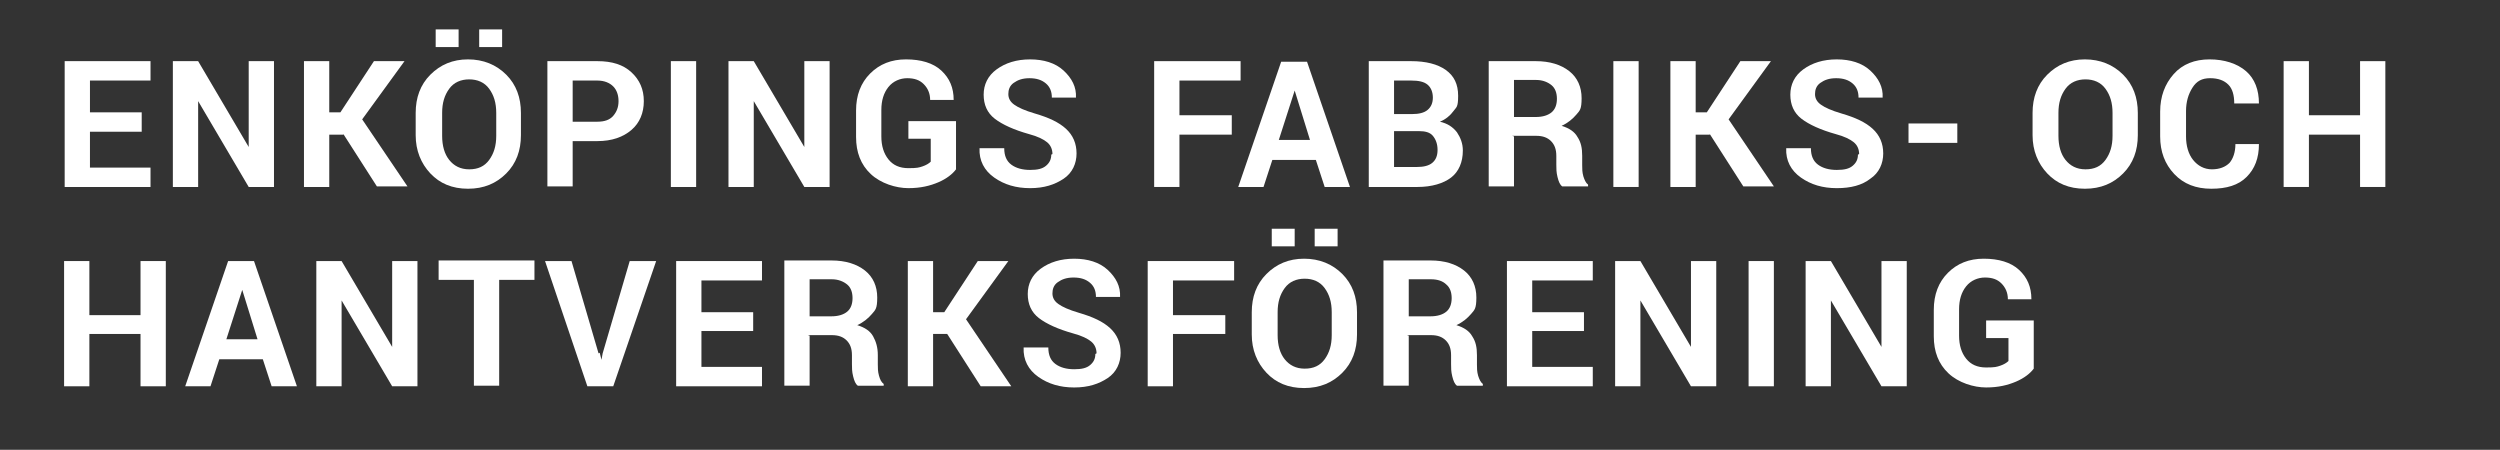 <?xml version="1.0" encoding="UTF-8"?>
<svg xmlns="http://www.w3.org/2000/svg" id="Lager_1" data-name="Lager 1" version="1.1" viewBox="0 0 425.2 76.5">
  <rect x="0" y="0" width="425.2" height="76.5" fill="#333333" stroke="none"/>
  <defs>
    <style>
      .cls-1 {
        fill: #fff;
        stroke-width: 0px;
      }
    </style>
  </defs>
  <path class="cls-1" d="M24.1,22.4h-8.8v6.1h10.3v3.3h-14.6V10.4h14.6v3.3h-10.3v5.4h8.8v3.3Z"></path>
  <path class="cls-1" d="M46.6,31.8h-4.3l-8.6-14.6h0v14.6h-4.3V10.4h4.3l8.6,14.6h0v-14.6h4.3v21.3Z"></path>
  <path class="cls-1" d="M58.4,22.9h-2.4v8.9h-4.3V10.4h4.3v8.7h1.9l5.7-8.7h5.2l-7.2,9.9,7.7,11.4h-5.2l-5.7-8.9Z"></path>
  <path class="cls-1" d="M88.6,23c0,2.6-.8,4.8-2.5,6.5s-3.8,2.6-6.5,2.6-4.8-.9-6.4-2.6-2.5-3.9-2.5-6.5v-3.8c0-2.6.8-4.8,2.5-6.5s3.8-2.6,6.4-2.6,4.8.9,6.5,2.6,2.5,3.9,2.5,6.5v3.8ZM78,8h-3.9v-3h3.9v3ZM84.4,19.2c0-1.7-.4-3-1.2-4.1-.8-1.1-2-1.6-3.4-1.6s-2.6.5-3.4,1.6-1.2,2.4-1.2,4.1v3.9c0,1.7.4,3.1,1.2,4.1s1.9,1.6,3.4,1.6,2.6-.5,3.4-1.6,1.2-2.4,1.2-4.1v-3.9ZM85.4,8h-3.9v-3h3.9v3Z"></path>
  <path class="cls-1" d="M97.4,24v7.7h-4.3V10.4h8.5c2.5,0,4.4.6,5.8,1.9s2.1,2.9,2.1,4.9-.7,3.7-2.1,4.9-3.3,1.9-5.8,1.9h-4.2ZM97.4,20.7h4.2c1.2,0,2.1-.3,2.7-1s.9-1.5.9-2.5-.3-1.9-.9-2.5-1.5-1-2.7-1h-4.2v7Z"></path>
  <path class="cls-1" d="M118.4,31.8h-4.3V10.4h4.3v21.3Z"></path>
  <path class="cls-1" d="M141.1,31.8h-4.3l-8.6-14.6h0v14.6h-4.3V10.4h4.3l8.6,14.6h0v-14.6h4.3v21.3Z"></path>
  <path class="cls-1" d="M162.6,28.8c-.6.8-1.6,1.6-3,2.2s-3,1-5.1,1-4.7-.8-6.4-2.4-2.5-3.7-2.5-6.3v-4.5c0-2.6.8-4.7,2.4-6.3s3.6-2.4,6.1-2.4,4.6.6,6,1.9,2.1,2.9,2.1,5h0c0,0-4,0-4,0,0-1.1-.4-2-1.1-2.7s-1.6-1-2.8-1-2.4.5-3.2,1.5-1.2,2.3-1.2,3.9v4.5c0,1.6.4,2.9,1.2,3.9s1.9,1.5,3.4,1.5,1.8-.1,2.4-.3,1.1-.5,1.4-.8v-3.9h-3.8v-3h8.1v8Z"></path>
  <path class="cls-1" d="M179,26.2c0-.8-.3-1.5-.9-2s-1.6-1-3.1-1.4c-2.5-.7-4.5-1.6-5.8-2.6s-1.9-2.4-1.9-4.1.7-3.2,2.2-4.3,3.4-1.7,5.7-1.7,4.3.6,5.7,1.9,2.2,2.8,2.1,4.6h0c0,0-4.1,0-4.1,0,0-1-.3-1.8-1-2.4s-1.6-.9-2.8-.9-2,.3-2.7.8-.9,1.2-.9,1.9.3,1.3,1,1.8,1.8,1,3.5,1.5c2.4.7,4.1,1.5,5.3,2.6s1.8,2.5,1.8,4.2-.7,3.3-2.2,4.3-3.3,1.6-5.7,1.6-4.4-.6-6.1-1.8-2.6-2.9-2.5-5h0c0,0,4.2,0,4.2,0,0,1.3.4,2.2,1.2,2.8s1.9.9,3.2.9,2.1-.2,2.7-.7.9-1.1.9-1.9Z"></path>
  <path class="cls-1" d="M209.5,22.9h-8.9v8.9h-4.3V10.4h14.7v3.3h-10.4v5.9h8.9v3.3Z"></path>
  <path class="cls-1" d="M223.9,27.2h-7.5l-1.5,4.6h-4.3l7.3-21.3h4.4l7.3,21.3h-4.3l-1.5-4.6ZM217.4,23.8h5.4l-2.6-8.4h0l-2.7,8.4Z"></path>
  <path class="cls-1" d="M232.8,31.8V10.4h7.2c2.5,0,4.5.5,5.9,1.5s2.1,2.4,2.1,4.4-.3,1.9-.8,2.6-1.3,1.4-2.3,1.8c1.3.3,2.2.9,2.9,1.8.6.9,1,1.9,1,3.1,0,2-.7,3.6-2,4.6s-3.3,1.6-5.7,1.6h-8.2ZM237.1,19.4h3.1c1.1,0,2-.2,2.6-.7s.9-1.2.9-2.1-.3-1.7-.9-2.2-1.5-.7-2.8-.7h-2.9v5.6ZM237.1,22.3v6.1h3.9c1.1,0,2-.2,2.6-.7s.9-1.2.9-2.2-.3-1.8-.8-2.4c-.5-.6-1.3-.8-2.4-.8h-4.3Z"></path>
  <path class="cls-1" d="M257.5,23.2v8.5h-4.3V10.4h8c2.4,0,4.3.6,5.7,1.7,1.4,1.1,2.1,2.7,2.1,4.6s-.3,2.1-.9,2.8-1.4,1.4-2.5,1.9c1.3.4,2.2,1,2.7,1.9.6.9.8,1.9.8,3.2v1.6c0,.6,0,1.2.2,1.9.2.6.4,1.1.8,1.4v.3h-4.4c-.4-.3-.6-.8-.8-1.6s-.2-1.4-.2-2.1v-1.5c0-1.1-.3-1.9-.9-2.5s-1.4-.9-2.5-.9h-4.1ZM257.5,19.9h3.7c1.2,0,2.1-.3,2.7-.8s.9-1.3.9-2.3-.3-1.8-.9-2.3-1.5-.9-2.6-.9h-3.8v6.2Z"></path>
  <path class="cls-1" d="M278.7,31.8h-4.3V10.4h4.3v21.3Z"></path>
  <path class="cls-1" d="M290.8,22.9h-2.4v8.9h-4.3V10.4h4.3v8.7h1.9l5.7-8.7h5.2l-7.2,9.9,7.7,11.4h-5.2l-5.7-8.9Z"></path>
  <path class="cls-1" d="M316.2,26.2c0-.8-.3-1.5-.9-2-.6-.5-1.6-1-3.1-1.4-2.5-.7-4.5-1.6-5.8-2.6s-1.9-2.4-1.9-4.1.7-3.2,2.2-4.3c1.5-1.1,3.4-1.7,5.7-1.7s4.3.6,5.7,1.9,2.2,2.8,2.1,4.6h0c0,0-4.1,0-4.1,0,0-1-.3-1.8-1-2.4-.7-.6-1.6-.9-2.8-.9s-2,.3-2.7.8-.9,1.2-.9,1.9.3,1.3,1,1.8c.7.5,1.8,1,3.5,1.5,2.4.7,4.1,1.5,5.3,2.6s1.8,2.5,1.8,4.2-.7,3.3-2.2,4.3c-1.4,1.1-3.3,1.6-5.7,1.6s-4.4-.6-6.1-1.8-2.6-2.9-2.5-5h0c0,0,4.2,0,4.2,0,0,1.3.4,2.2,1.2,2.8.8.6,1.9.9,3.2.9s2.1-.2,2.7-.7.9-1.1.9-1.9Z"></path>
  <path class="cls-1" d="M332.9,24.3h-8.3v-3.3h8.3v3.3Z"></path>
  <path class="cls-1" d="M363.6,23c0,2.6-.8,4.8-2.5,6.5-1.7,1.7-3.8,2.6-6.5,2.6s-4.8-.9-6.4-2.6-2.5-3.9-2.5-6.5v-3.8c0-2.6.8-4.8,2.5-6.5s3.8-2.6,6.4-2.6,4.8.9,6.5,2.6,2.5,3.9,2.5,6.5v3.8ZM359.3,19.2c0-1.7-.4-3-1.2-4.1-.8-1.1-2-1.6-3.4-1.6s-2.6.5-3.4,1.6-1.2,2.4-1.2,4.1v3.9c0,1.7.4,3.1,1.2,4.1s1.9,1.6,3.4,1.6,2.6-.5,3.4-1.6,1.2-2.4,1.2-4.1v-3.9Z"></path>
  <path class="cls-1" d="M384.2,24.5h0c0,2.4-.7,4.2-2.1,5.6s-3.4,2-6,2-4.7-.8-6.3-2.5-2.4-3.8-2.4-6.4v-4.2c0-2.6.8-4.7,2.3-6.4s3.6-2.5,6.1-2.5,4.7.7,6.2,2,2.2,3.2,2.2,5.5h0c0,0-4.2,0-4.2,0,0-1.4-.3-2.5-1-3.2s-1.7-1.1-3.1-1.1-2.3.5-3,1.6-1.1,2.4-1.1,4v4.3c0,1.6.4,3,1.2,4s1.9,1.6,3.2,1.6,2.3-.4,3-1.1c.6-.7,1-1.8,1-3.2h4.1Z"></path>
  <path class="cls-1" d="M405.7,31.8h-4.3v-8.9h-8.7v8.9h-4.3V10.4h4.3v9.2h8.7v-9.2h4.3v21.3Z"></path>
  <path class="cls-1" d="M28.2,65.7h-4.3v-8.9h-8.7v8.9h-4.3v-21.3h4.3v9.2h8.7v-9.2h4.3v21.3Z"></path>
  <path class="cls-1" d="M44.8,61.1h-7.5l-1.5,4.6h-4.3l7.3-21.3h4.4l7.3,21.3h-4.3l-1.5-4.6ZM38.4,57.7h5.4l-2.6-8.4h0l-2.7,8.4Z"></path>
  <path class="cls-1" d="M71,65.7h-4.3l-8.6-14.6h0v14.6h-4.3v-21.3h4.3l8.6,14.6h0v-14.6h4.3v21.3Z"></path>
  <path class="cls-1" d="M90.9,47.6h-6v18h-4.3v-18h-6v-3.3h16.3v3.3Z"></path>
  <path class="cls-1" d="M102,60l.3,1.2h0l.2-1.1,4.6-15.7h4.5l-7.3,21.3h-4.4l-7.2-21.3h4.5l4.6,15.7Z"></path>
  <path class="cls-1" d="M128.1,56.3h-8.8v6.1h10.3v3.3h-14.6v-21.3h14.6v3.3h-10.3v5.4h8.8v3.3Z"></path>
  <path class="cls-1" d="M137.7,57.1v8.5h-4.3v-21.3h8c2.4,0,4.3.6,5.7,1.7s2.1,2.7,2.1,4.6-.3,2.1-.9,2.8-1.4,1.4-2.5,1.9c1.3.4,2.2,1,2.7,1.9s.8,1.9.8,3.2v1.6c0,.6,0,1.2.2,1.9s.4,1.1.8,1.4v.3h-4.4c-.4-.3-.6-.8-.8-1.6s-.2-1.4-.2-2.1v-1.5c0-1.1-.3-1.9-.9-2.5s-1.4-.9-2.5-.9h-4.1ZM137.7,53.8h3.7c1.2,0,2.1-.3,2.7-.8s.9-1.3.9-2.3-.3-1.8-.9-2.3-1.5-.9-2.6-.9h-3.8v6.2Z"></path>
  <path class="cls-1" d="M161.1,56.8h-2.4v8.9h-4.3v-21.3h4.3v8.7h1.9l5.7-8.7h5.2l-7.2,9.9,7.7,11.4h-5.2l-5.7-8.9Z"></path>
  <path class="cls-1" d="M186.5,60.1c0-.8-.3-1.5-.9-2s-1.6-1-3.1-1.4c-2.5-.7-4.5-1.6-5.8-2.6s-1.9-2.4-1.9-4.1.7-3.2,2.2-4.3,3.4-1.7,5.7-1.7,4.3.6,5.7,1.9,2.2,2.8,2.1,4.6h0c0,0-4.1,0-4.1,0,0-1-.3-1.8-1-2.4s-1.6-.9-2.8-.9-2,.3-2.7.8-.9,1.2-.9,1.9.3,1.3,1,1.8,1.8,1,3.5,1.5c2.4.7,4.1,1.5,5.3,2.6s1.8,2.5,1.8,4.2-.7,3.3-2.2,4.3-3.3,1.6-5.7,1.6-4.4-.6-6.1-1.8-2.6-2.9-2.5-5h0c0,0,4.2,0,4.2,0,0,1.3.4,2.2,1.2,2.8s1.9.9,3.2.9,2.1-.2,2.7-.7.9-1.1.9-1.9Z"></path>
  <path class="cls-1" d="M208.4,56.8h-8.9v8.9h-4.3v-21.3h14.7v3.3h-10.4v5.9h8.9v3.3Z"></path>
  <path class="cls-1" d="M230.8,56.9c0,2.6-.8,4.8-2.5,6.5s-3.8,2.6-6.5,2.6-4.8-.9-6.4-2.6c-1.6-1.7-2.5-3.9-2.5-6.5v-3.8c0-2.6.8-4.8,2.5-6.5s3.8-2.6,6.4-2.6,4.8.9,6.5,2.6,2.5,3.9,2.5,6.5v3.8ZM220.2,41.9h-3.9v-3h3.9v3ZM226.5,53.1c0-1.7-.4-3-1.2-4.1-.8-1.1-2-1.6-3.4-1.6s-2.6.5-3.4,1.6-1.2,2.4-1.2,4.1v3.9c0,1.7.4,3.1,1.2,4.1s1.9,1.6,3.4,1.6,2.6-.5,3.4-1.6,1.2-2.4,1.2-4.1v-3.9ZM227.5,41.9h-3.9v-3h3.9v3Z"></path>
  <path class="cls-1" d="M239.6,57.1v8.5h-4.3v-21.3h8c2.4,0,4.3.6,5.7,1.7,1.4,1.1,2.1,2.7,2.1,4.6s-.3,2.1-.9,2.8-1.4,1.4-2.5,1.9c1.3.4,2.2,1,2.7,1.9.6.9.8,1.9.8,3.2v1.6c0,.6,0,1.2.2,1.9.2.6.4,1.1.8,1.4v.3h-4.4c-.4-.3-.6-.8-.8-1.6s-.2-1.4-.2-2.1v-1.5c0-1.1-.3-1.9-.9-2.5-.6-.6-1.4-.9-2.5-.9h-4.1ZM239.6,53.8h3.7c1.2,0,2.1-.3,2.7-.8.6-.5.9-1.3.9-2.3s-.3-1.8-.9-2.3c-.6-.6-1.5-.9-2.6-.9h-3.8v6.2Z"></path>
  <path class="cls-1" d="M269.4,56.3h-8.8v6.1h10.3v3.3h-14.6v-21.3h14.6v3.3h-10.3v5.4h8.8v3.3Z"></path>
  <path class="cls-1" d="M291.9,65.7h-4.3l-8.6-14.6h0v14.6h-4.3v-21.3h4.3l8.6,14.6h0v-14.6h4.3v21.3Z"></path>
  <path class="cls-1" d="M301.7,65.7h-4.3v-21.3h4.3v21.3Z"></path>
  <path class="cls-1" d="M324.3,65.7h-4.3l-8.6-14.6h0v14.6h-4.3v-21.3h4.3l8.6,14.6h0v-14.6h4.3v21.3Z"></path>
  <path class="cls-1" d="M345.9,62.7c-.6.8-1.6,1.6-3,2.2s-3,1-5.1,1-4.7-.8-6.4-2.4-2.5-3.7-2.5-6.3v-4.5c0-2.6.8-4.7,2.4-6.3s3.6-2.4,6.1-2.4,4.6.6,6,1.9,2.1,2.9,2.1,5h0c0,0-4,0-4,0,0-1.1-.4-2-1.1-2.7s-1.6-1-2.8-1-2.4.5-3.2,1.5-1.2,2.3-1.2,3.9v4.5c0,1.6.4,2.9,1.2,3.9s1.9,1.5,3.4,1.5,1.8-.1,2.4-.3c.6-.2,1.1-.5,1.4-.8v-3.9h-3.8v-3h8.1v8Z"></path>
</svg>
